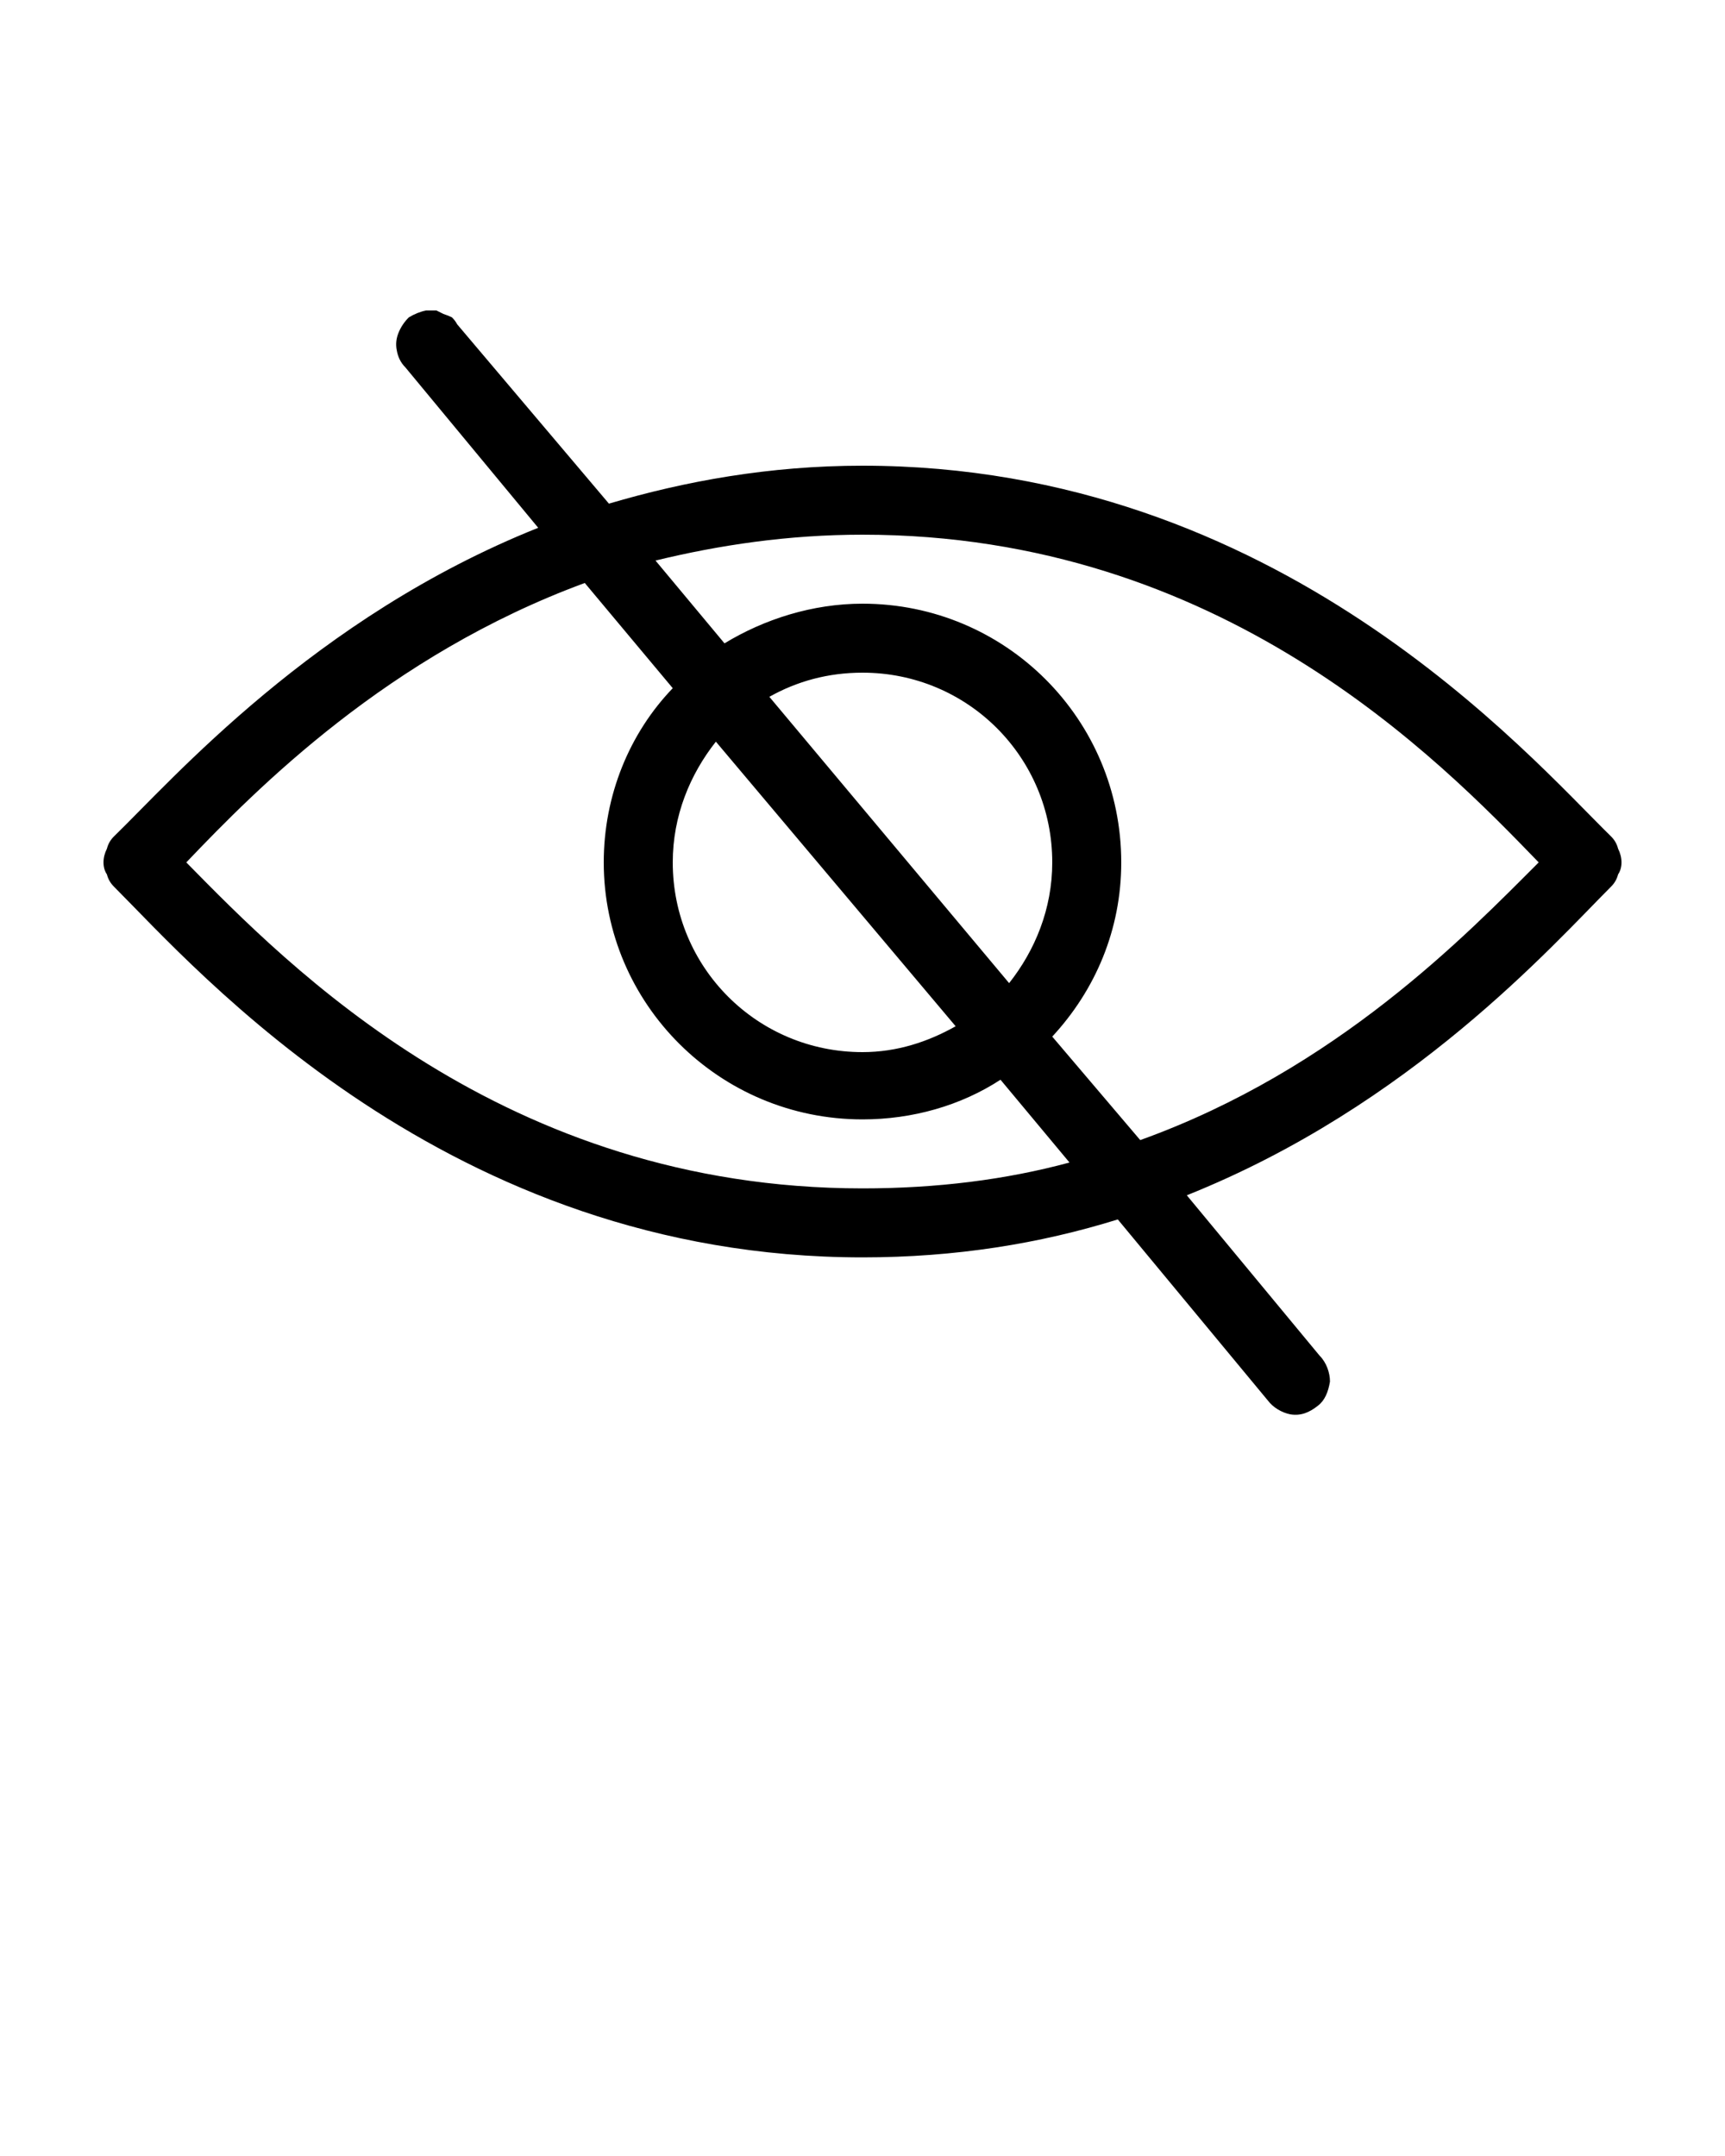 <svg xmlns="http://www.w3.org/2000/svg" viewBox="0 0 100 125" width="100" height="125"><title>nofees-svg</title><style>		.s0 { fill: #000000 } 	</style><g id="Layer"><path id="Layer" fill-rule="evenodd" class="s0" d="m25.3 18q0.2 0.1 0.4 0.2 0.3 0.1 0.5 0.2 0.2 0.2 0.3 0.4l8.8 10.4c4.4-1.3 9.3-2.2 14.7-2.2 24.1 0 38.6 16.8 43.4 21.5q0.3 0.3 0.4 0.7 0.2 0.4 0.2 0.8 0 0.4-0.2 0.7-0.1 0.4-0.4 0.7c-3.4 3.4-11.6 12.7-24.6 17.9l7.7 9.3c0.4 0.4 0.6 1 0.6 1.5-0.1 0.6-0.3 1.1-0.7 1.4-0.5 0.4-1 0.6-1.6 0.5-0.5-0.1-1-0.4-1.3-0.8l-8.7-10.5c-4.5 1.4-9.4 2.2-14.8 2.2-24.1 0-38.6-16.7-43.4-21.5q-0.3-0.3-0.4-0.7-0.2-0.3-0.2-0.7 0-0.4 0.2-0.8 0.1-0.4 0.4-0.7c3.4-3.3 11.6-12.7 24.6-17.9l-7.7-9.3q-0.4-0.4-0.5-1-0.1-0.5 0.1-1 0.2-0.5 0.6-0.9 0.5-0.3 1-0.4 0.3 0 0.6 0zm12.7 14.5l4 4.8c2.3-1.4 5.1-2.3 8-2.3 8.3 0 15 6.7 15 15 0 3.9-1.5 7.4-4 10.1l5.1 6c11.4-4.1 18.9-11.9 23.1-16.1-5.8-6-18.4-19-39.2-19-4.3 0-8.3 0.6-12 1.5zm-27.2 17.5c5.9 6 18.4 18.9 39.2 18.9 4.3 0 8.3-0.5 12-1.5l-4-4.8c-2.3 1.5-5.1 2.3-8 2.3-8.3 0-15-6.7-15-14.9 0-3.9 1.5-7.5 4-10.1l-5.1-6.1c-11.4 4.2-19 11.9-23.1 16.2zm33.8-9.6l13.9 16.6c1.5-1.9 2.5-4.3 2.5-7 0-6.1-4.9-11-11-11-2 0-3.8 0.5-5.4 1.4zm-5.6 9.6c0 6.1 4.9 11 11 11 2 0 3.8-0.6 5.4-1.5l-13.9-16.5c-1.5 1.9-2.5 4.3-2.5 7z"></path></g></svg>